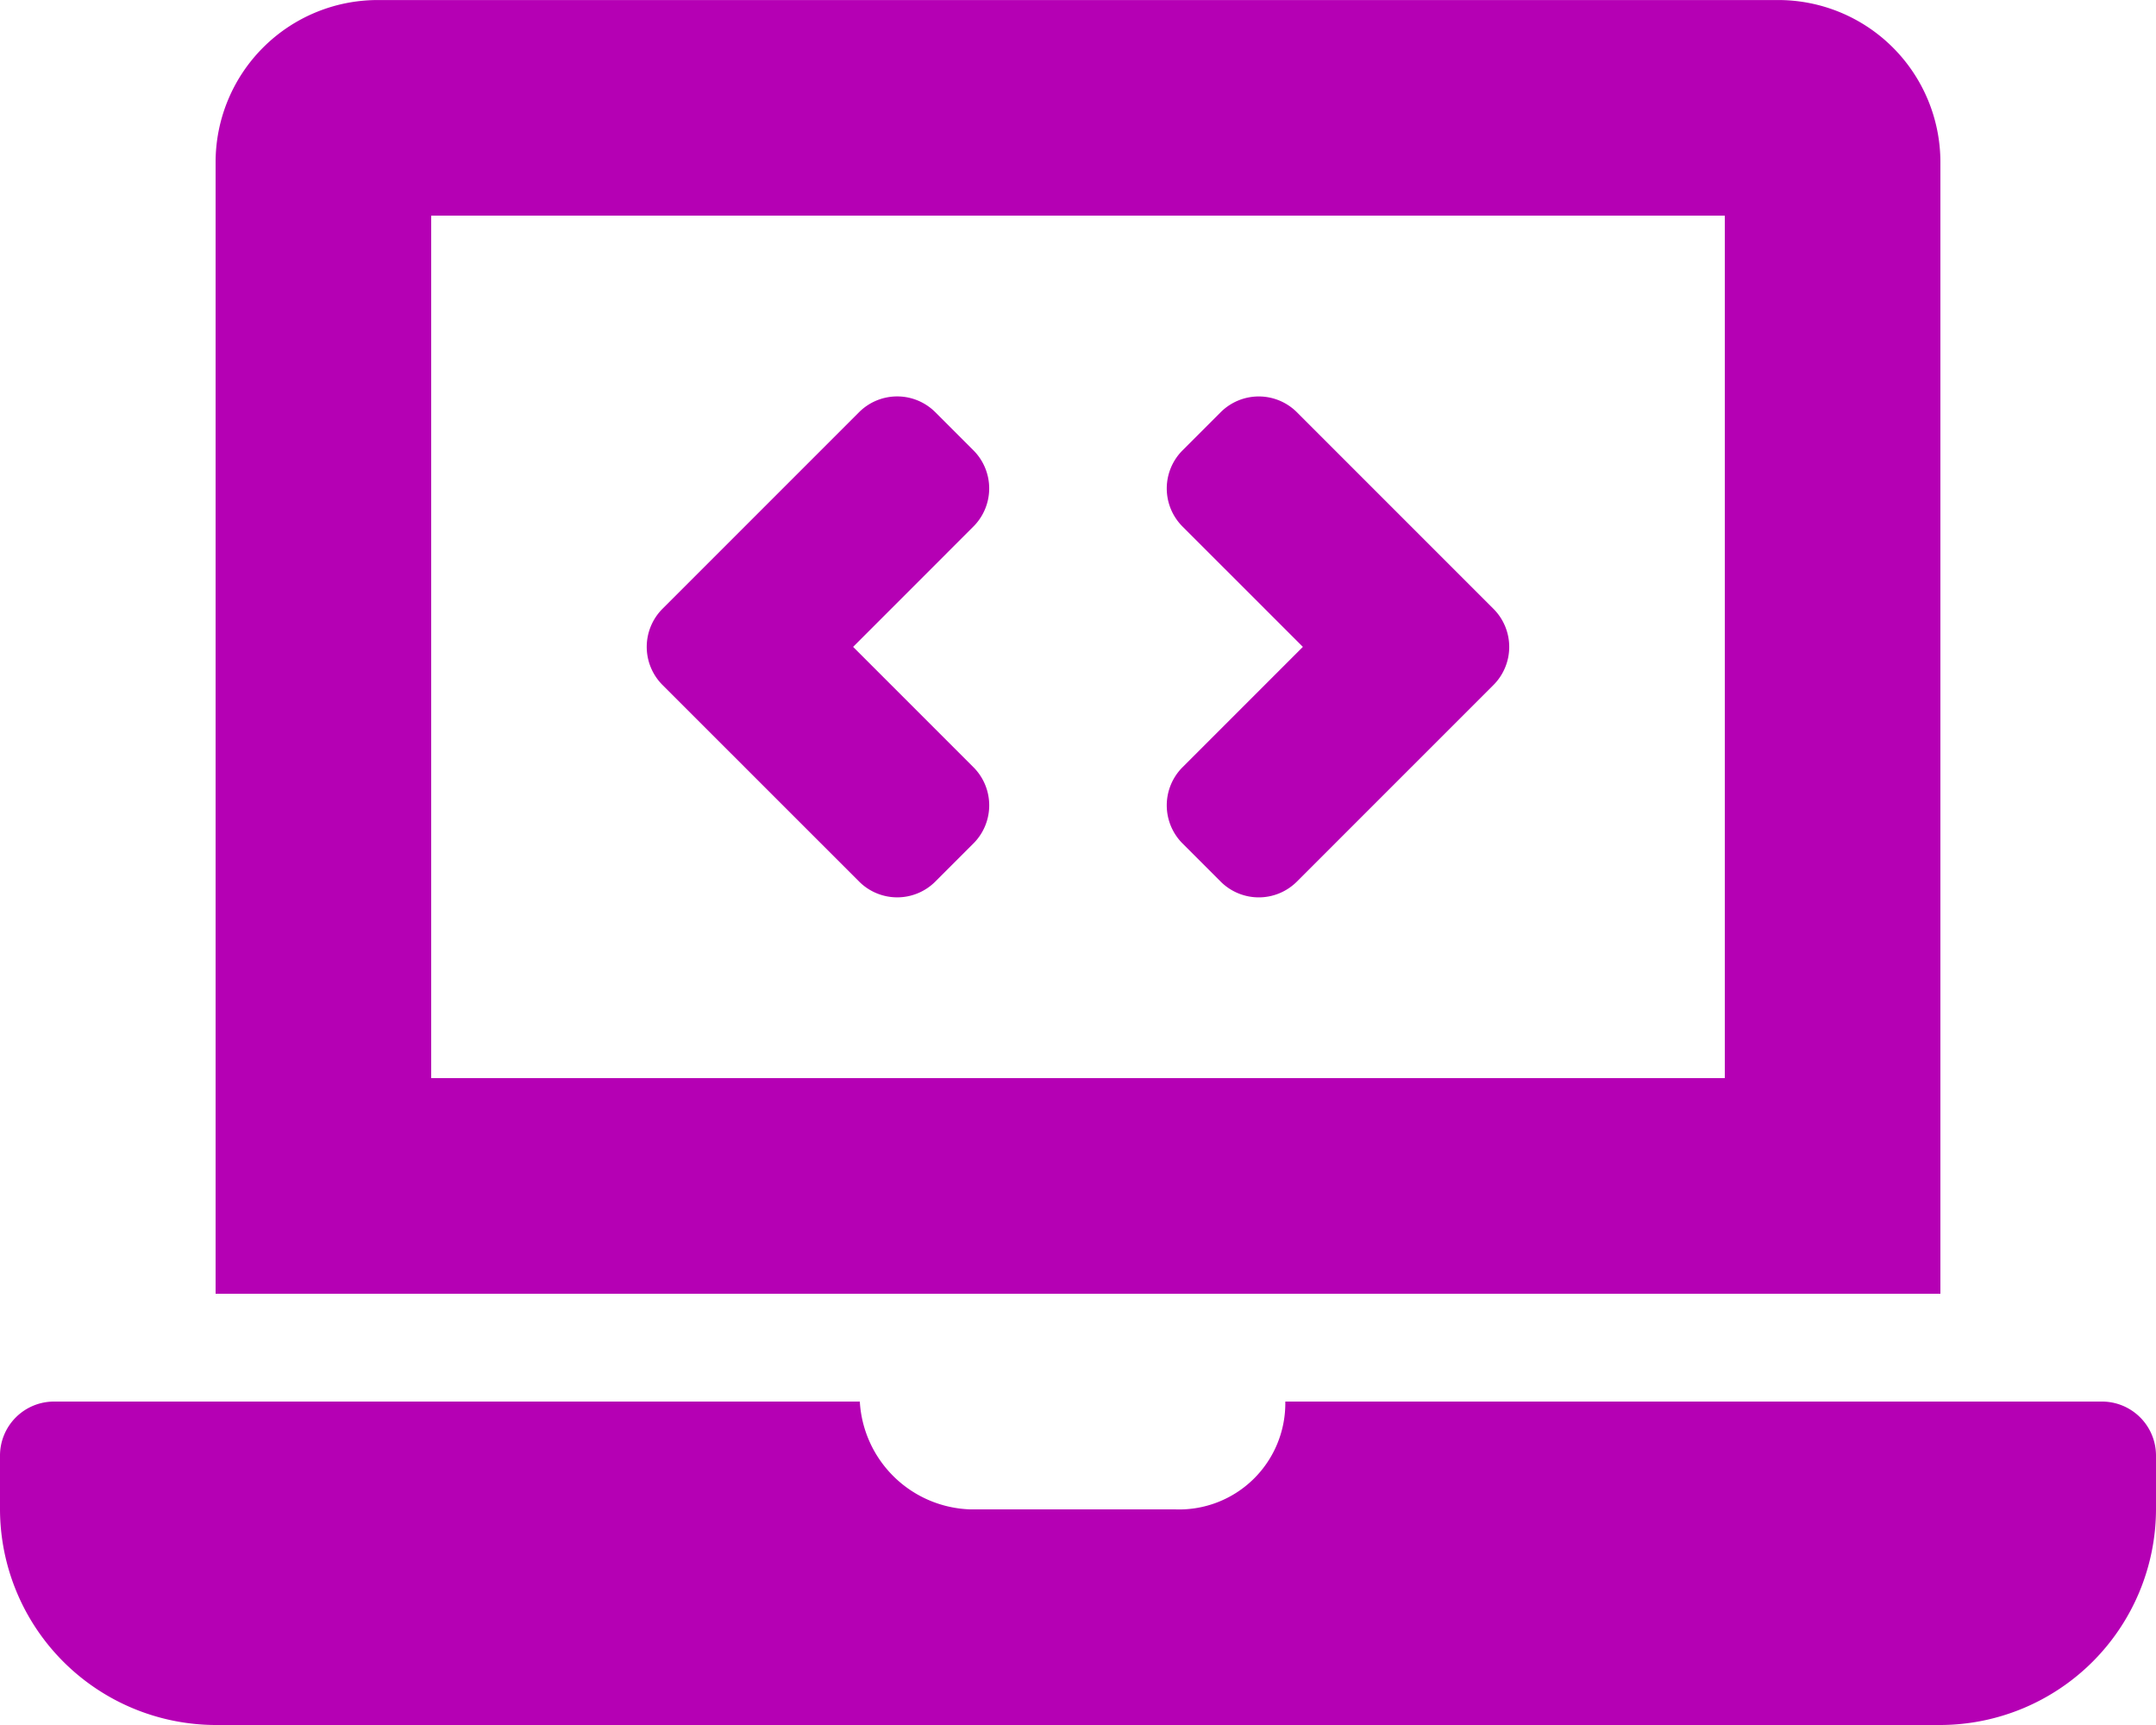 <svg xmlns="http://www.w3.org/2000/svg" width="52.5" height="42" viewBox="0 0 52.5 42"><path d="M-5.33-15.286a1.312,1.312,0,0,0,1.856,0l.928-.928a1.313,1.313,0,0,0,0-1.856L-5.476-21l2.929-2.93a1.312,1.312,0,0,0,0-1.856l-.928-.928a1.313,1.313,0,0,0-1.856,0l-4.786,4.786a1.312,1.312,0,0,0,0,1.856Zm7.876-.927.928.928a1.313,1.313,0,0,0,1.856,0l4.786-4.786a1.312,1.312,0,0,0,0-1.856L5.33-26.713a1.313,1.313,0,0,0-1.856,0l-.928.928a1.312,1.312,0,0,0,0,1.856L5.476-21,2.546-18.07A1.313,1.313,0,0,0,2.546-16.213ZM24.937-2.625H5.048A2.586,2.586,0,0,1,2.362,0H-2.625A2.786,2.786,0,0,1-5.313-2.625H-24.938A1.316,1.316,0,0,0-26.25-1.312V0A5.265,5.265,0,0,0-21,5.25H21A5.265,5.265,0,0,0,26.25,0V-1.312A1.316,1.316,0,0,0,24.937-2.625ZM21-32.812a3.949,3.949,0,0,0-3.937-3.937H-17.063A3.949,3.949,0,0,0-21-32.812V-5.25H21ZM15.75-10.5h-31.5v-21h31.5Z" transform="translate(26.25 36.75)" fill="#b500b4"/></svg>
